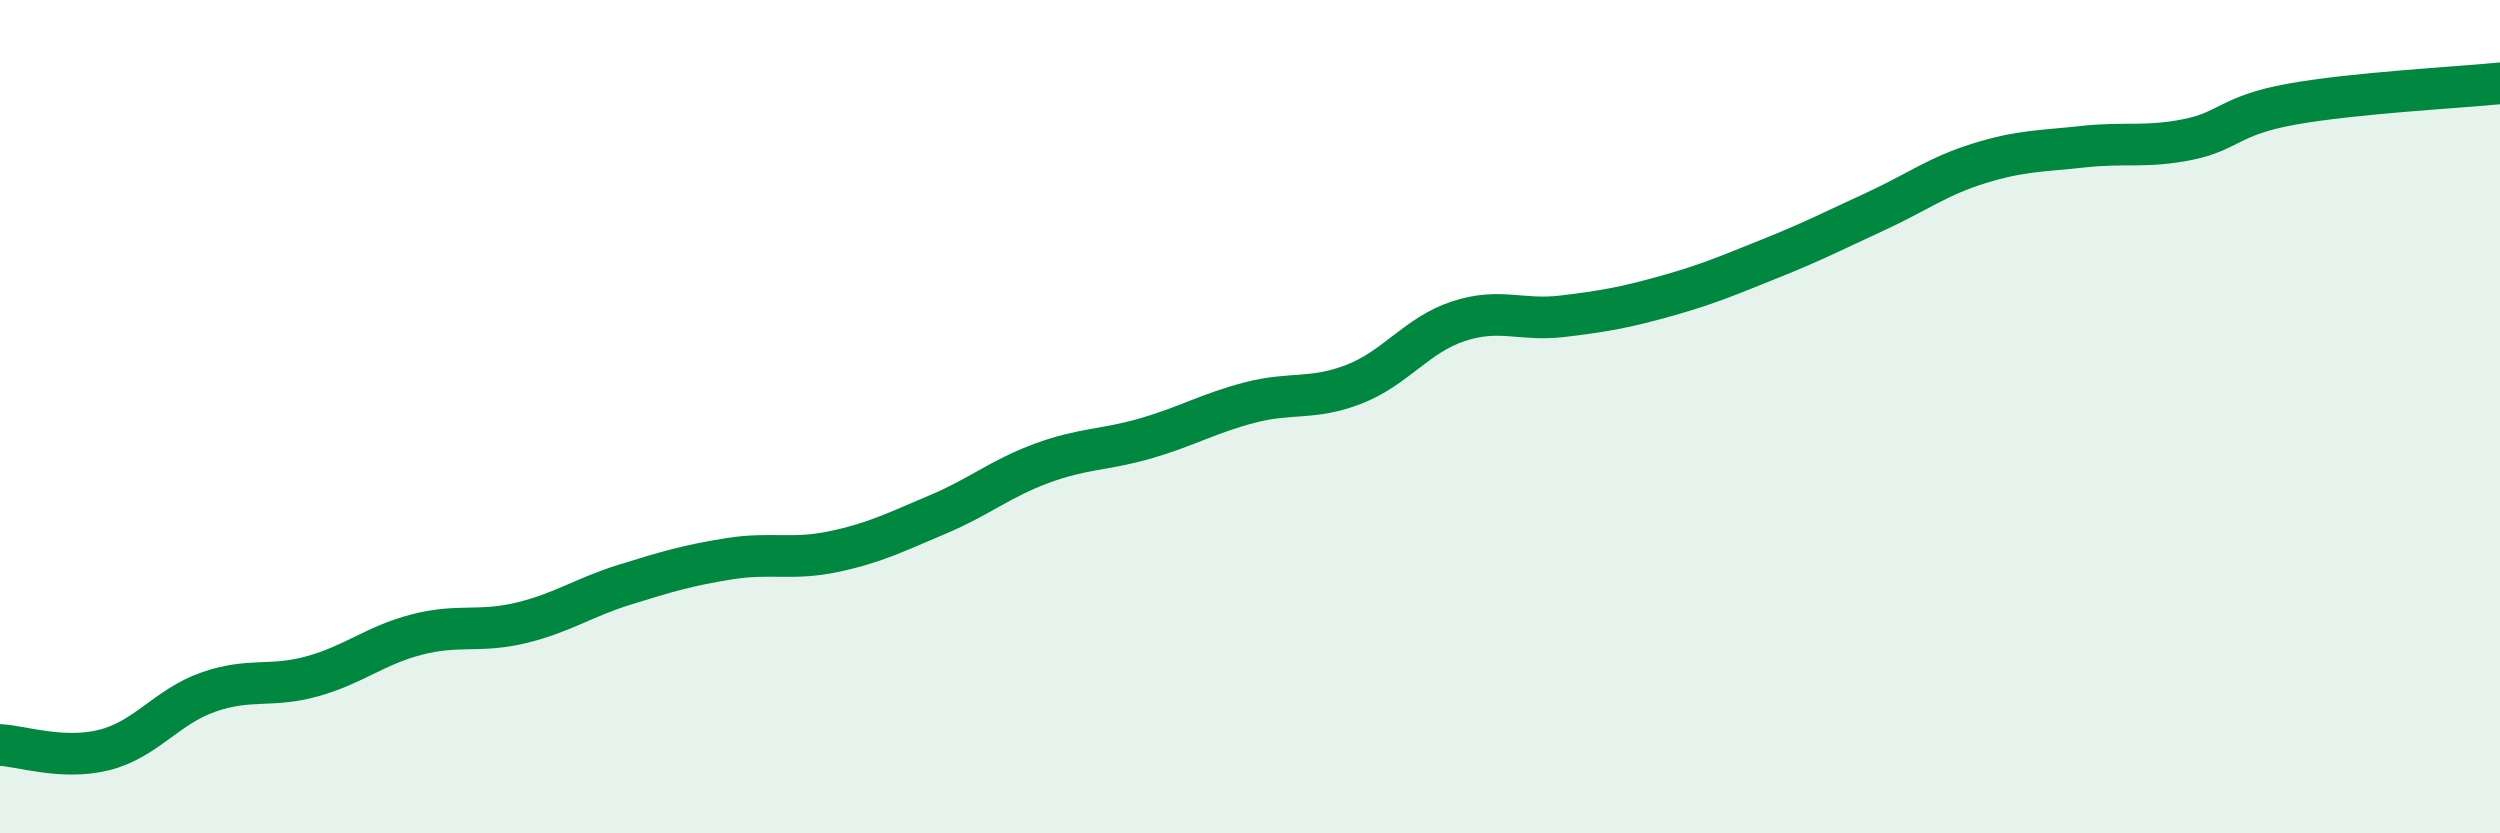 
    <svg width="60" height="20" viewBox="0 0 60 20" xmlns="http://www.w3.org/2000/svg">
      <path
        d="M 0,17.88 C 0.5,17.9 1.5,18.25 2.5,18 C 3.5,17.75 4,16.96 5,16.61 C 6,16.26 6.5,16.51 7.5,16.23 C 8.5,15.95 9,15.49 10,15.23 C 11,14.97 11.5,15.19 12.5,14.95 C 13.5,14.71 14,14.34 15,14.03 C 16,13.72 16.5,13.57 17.5,13.41 C 18.5,13.25 19,13.45 20,13.24 C 21,13.03 21.5,12.77 22.5,12.35 C 23.5,11.93 24,11.49 25,11.12 C 26,10.75 26.5,10.81 27.5,10.52 C 28.5,10.23 29,9.92 30,9.66 C 31,9.4 31.5,9.61 32.5,9.22 C 33.5,8.83 34,8.04 35,7.71 C 36,7.38 36.5,7.71 37.5,7.59 C 38.5,7.47 39,7.38 40,7.1 C 41,6.82 41.5,6.6 42.5,6.2 C 43.5,5.8 44,5.54 45,5.08 C 46,4.62 46.5,4.23 47.5,3.92 C 48.5,3.61 49,3.63 50,3.52 C 51,3.41 51.5,3.55 52.5,3.35 C 53.5,3.15 53.5,2.77 55,2.5 C 56.5,2.23 59,2.1 60,2L60 20L0 20Z"
        fill="#008740"
        opacity="0.1"
        stroke-linecap="round"
        stroke-linejoin="round"
      />
      <path
        d="M 0,17.88 C 0.5,17.9 1.5,18.25 2.5,18 C 3.5,17.75 4,16.96 5,16.61 C 6,16.26 6.5,16.51 7.5,16.23 C 8.5,15.95 9,15.49 10,15.23 C 11,14.97 11.5,15.19 12.5,14.95 C 13.5,14.71 14,14.34 15,14.03 C 16,13.72 16.5,13.57 17.5,13.41 C 18.5,13.25 19,13.45 20,13.24 C 21,13.03 21.5,12.77 22.5,12.35 C 23.5,11.93 24,11.49 25,11.12 C 26,10.75 26.5,10.81 27.5,10.52 C 28.5,10.23 29,9.92 30,9.66 C 31,9.4 31.5,9.61 32.5,9.22 C 33.5,8.83 34,8.04 35,7.71 C 36,7.38 36.5,7.71 37.5,7.59 C 38.5,7.47 39,7.38 40,7.1 C 41,6.82 41.5,6.6 42.5,6.2 C 43.5,5.8 44,5.54 45,5.08 C 46,4.62 46.5,4.23 47.5,3.92 C 48.5,3.61 49,3.63 50,3.52 C 51,3.41 51.5,3.55 52.5,3.35 C 53.5,3.15 53.5,2.77 55,2.5 C 56.5,2.23 59,2.1 60,2"
        stroke="#008740"
        stroke-width="1"
        fill="none"
        stroke-linecap="round"
        stroke-linejoin="round"
      />
    </svg>
  